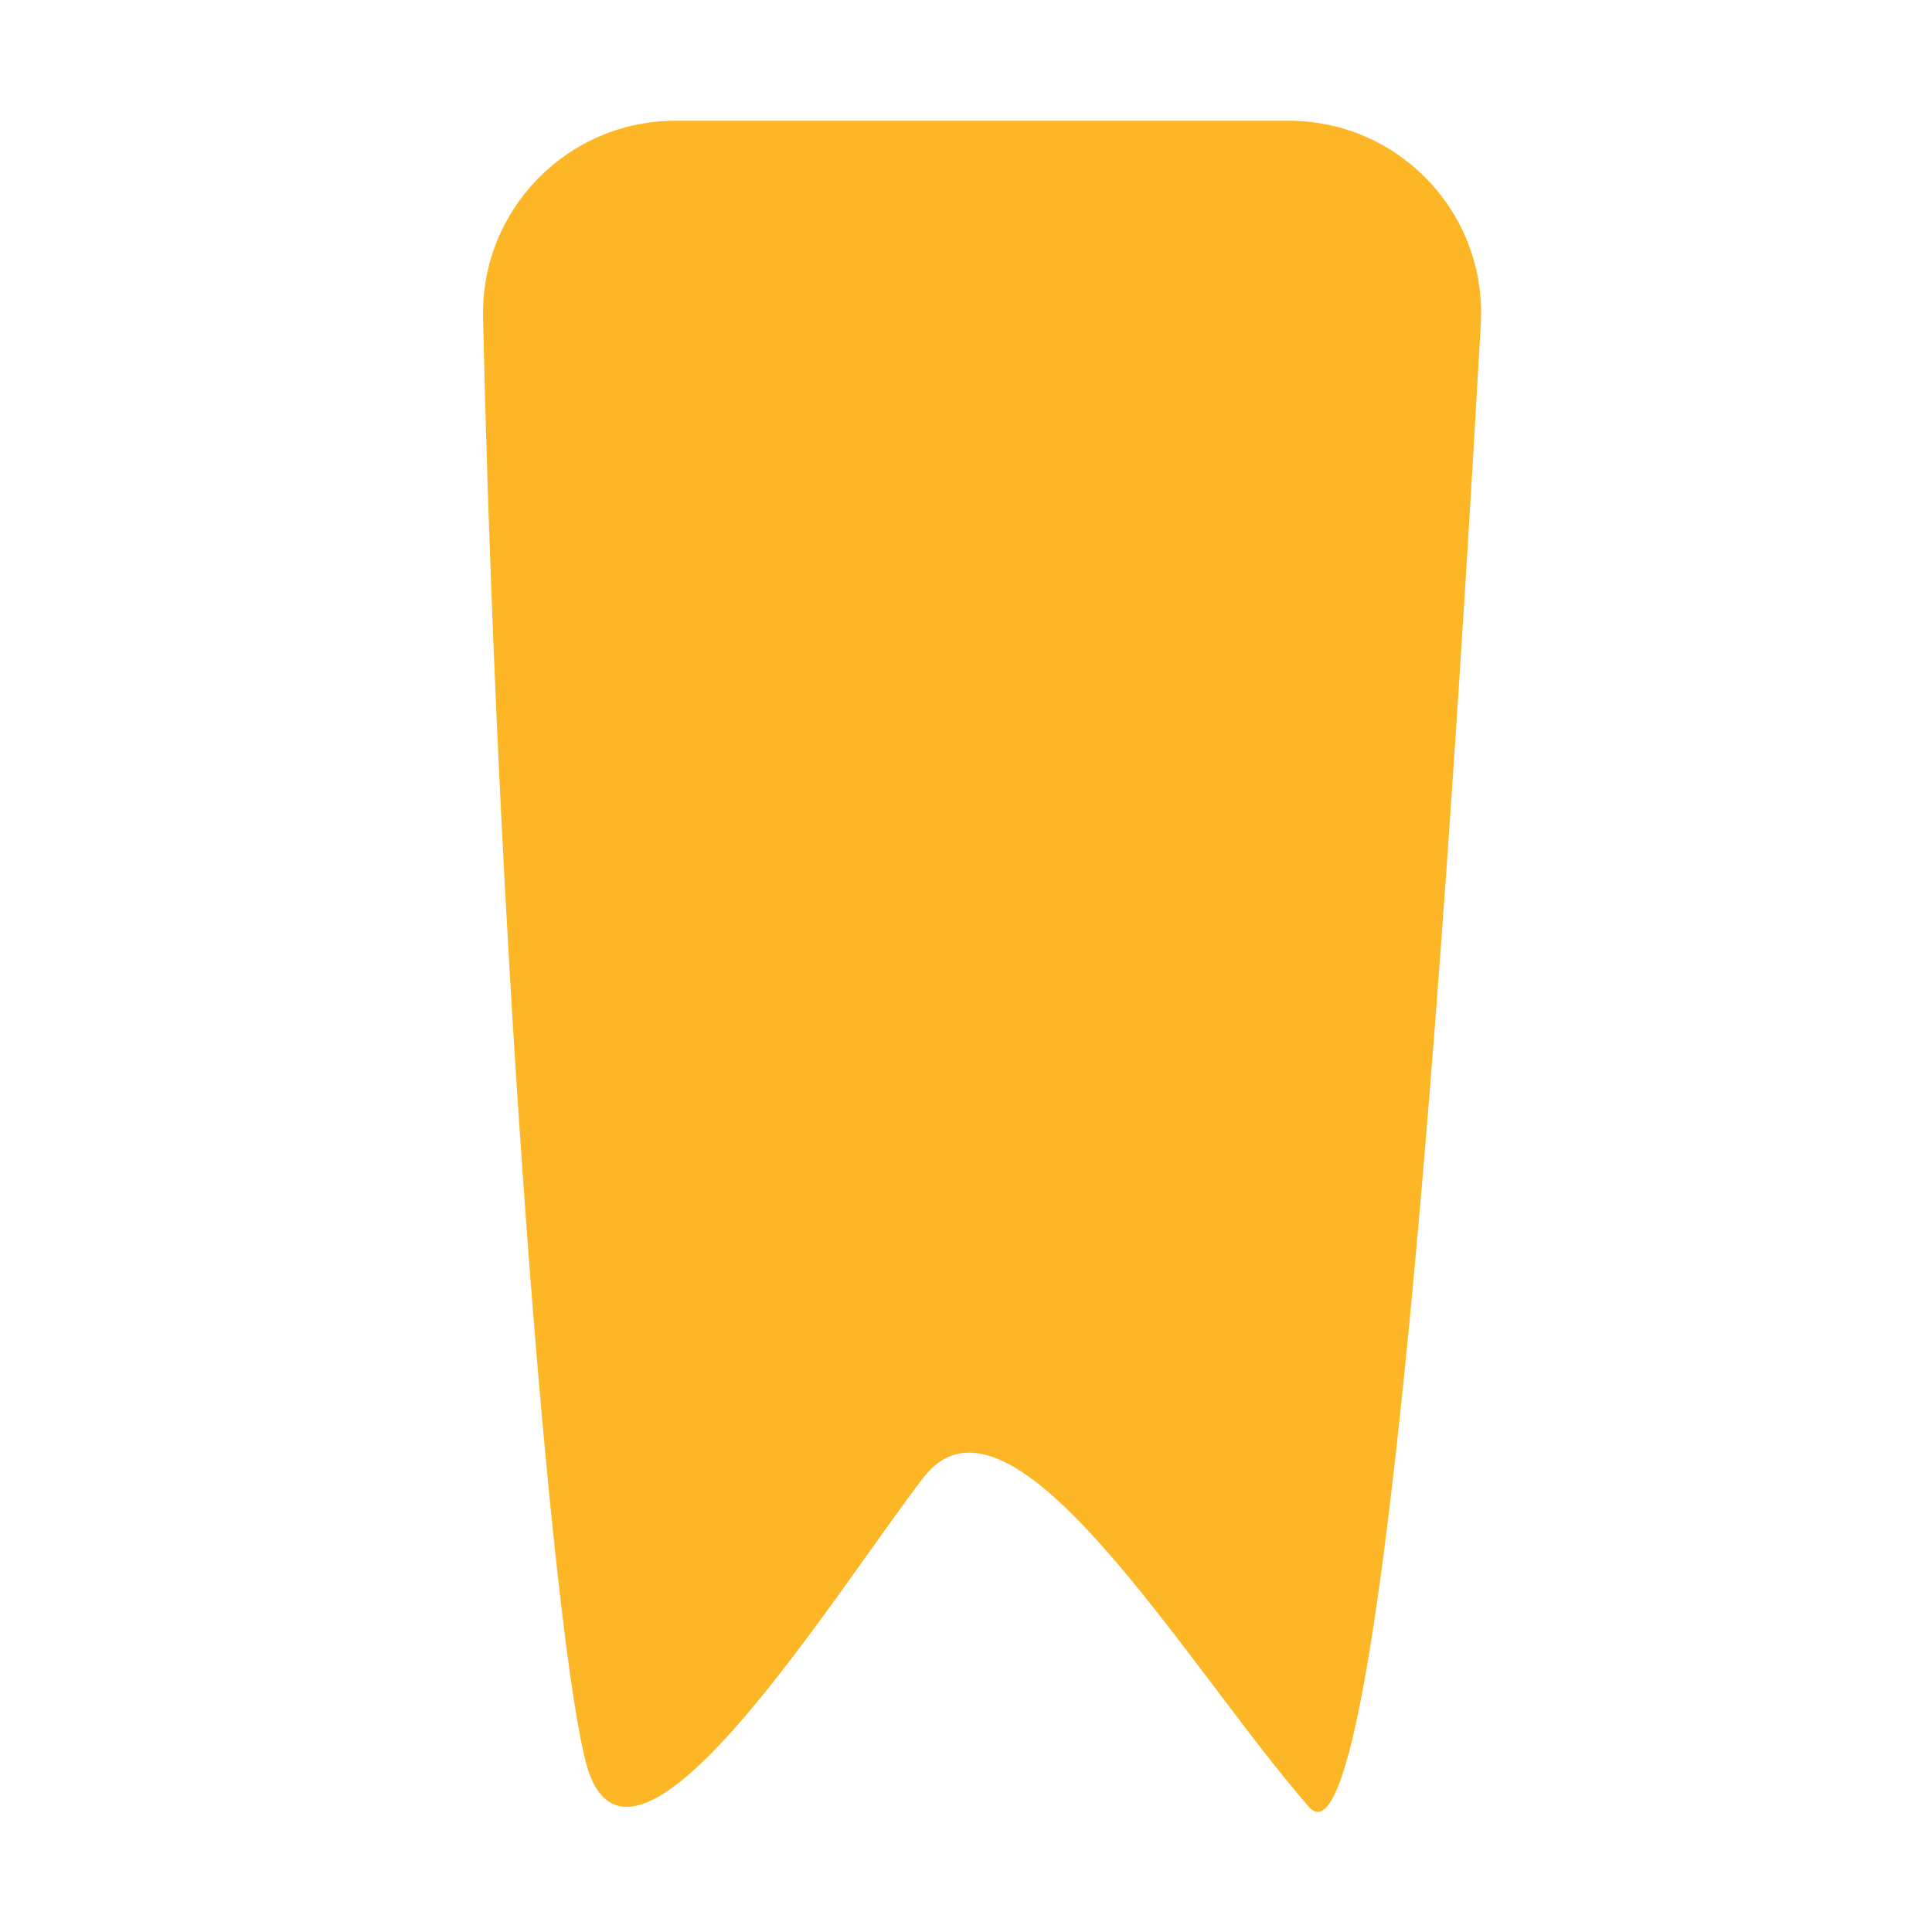 <?xml version="1.0" encoding="UTF-8"?>
<svg width="32px" height="32px" viewBox="0 0 32 32" version="1.1" xmlns="http://www.w3.org/2000/svg" xmlns:xlink="http://www.w3.org/1999/xlink">
    <title>heydoo/icons/type/publication</title>
    <g id="heydoo/icons/type/publication" stroke="none" stroke-width="1" fill="none" fill-rule="evenodd">
        <path d="M9.779,29.426 C10.65,31.547 13.842,26.362 15.293,24.476 C16.745,22.591 19.647,27.599 21.678,29.926 C22.796,31.207 23.827,17.735 24.527,5.362 C24.63,3.536 23.175,2 21.346,2 L11.188,2 C9.4,2 7.96,3.473 8.001,5.261 C8.261,16.809 9.241,28.115 9.779,29.426" id="Fill-1" fill="#FCB626"></path>
    </g>
</svg>